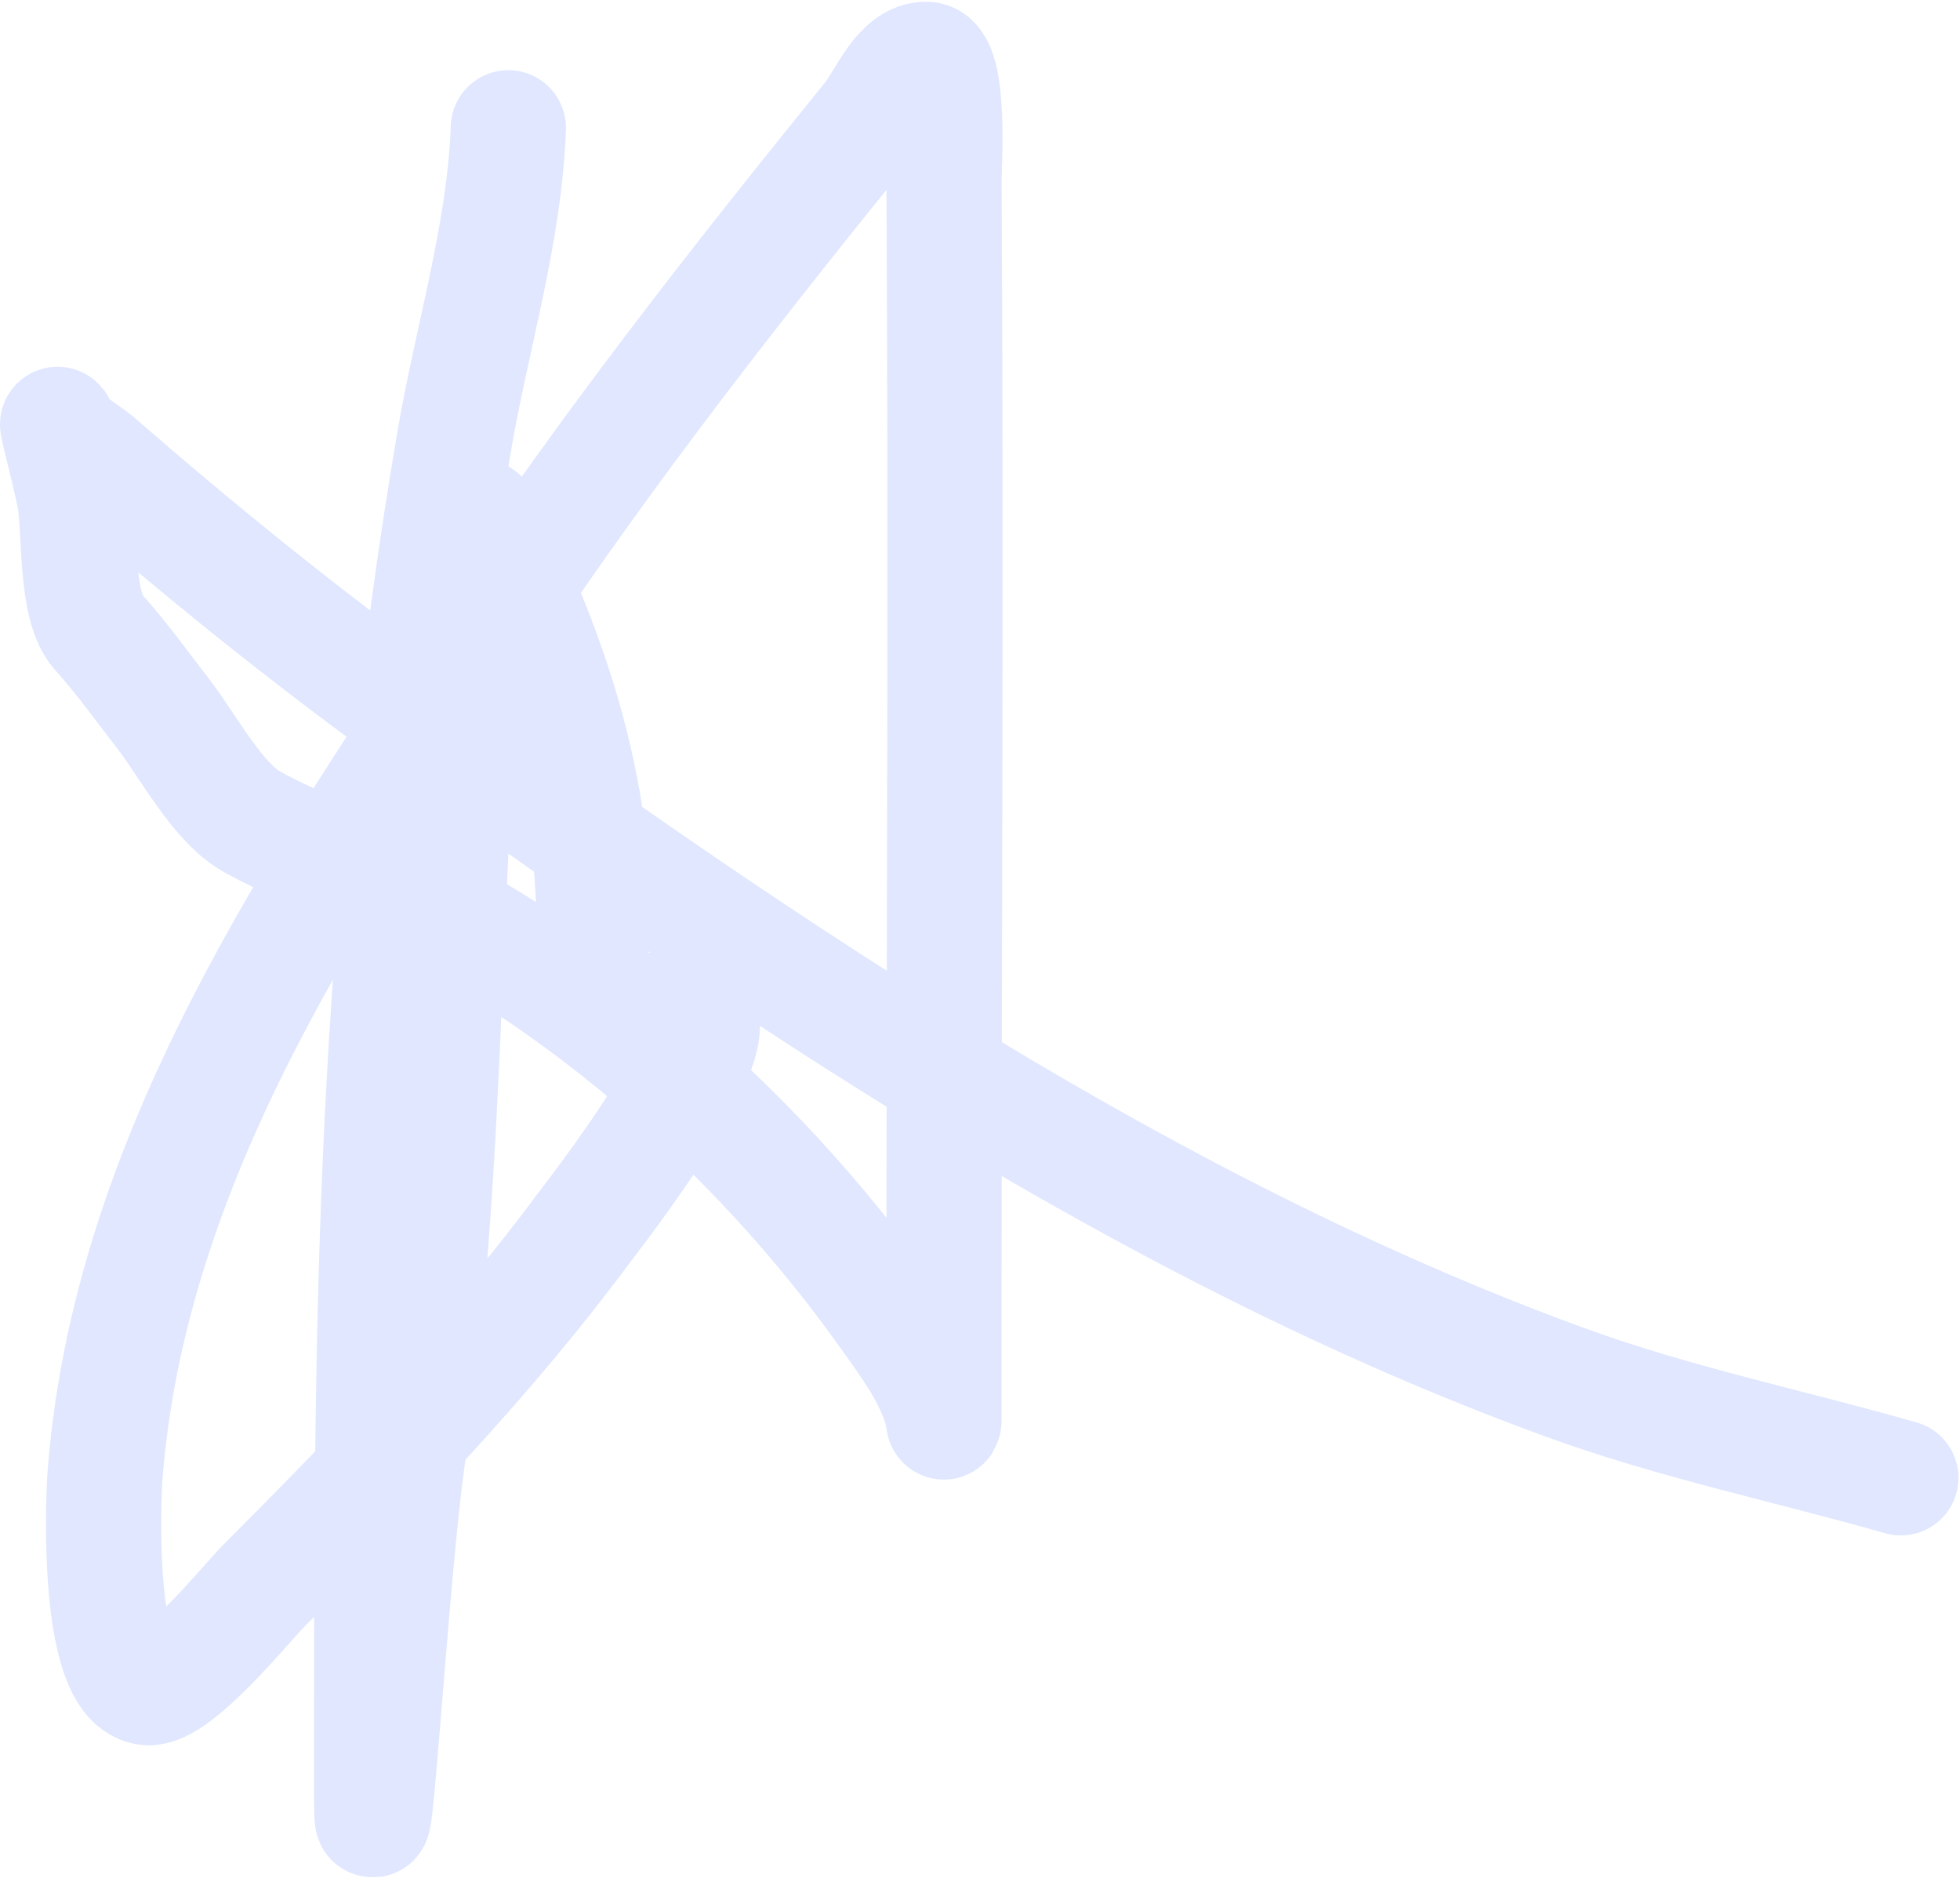 <?xml version="1.0" encoding="UTF-8"?> <svg xmlns="http://www.w3.org/2000/svg" width="885" height="848" viewBox="0 0 885 848" fill="none"><path d="M229.528 57.688C227.893 105.116 213.05 152.628 205.098 199.128C187.815 300.189 177.545 404.519 172.524 506.868C167.552 608.216 167.809 709.739 167.809 811.18C167.809 862.614 176.702 708.639 184.096 657.738C203.969 520.941 198.633 383.232 213.241 246.275C214.572 233.797 214.293 225.752 222.242 241.989C248.507 295.637 266.957 351.528 268.103 411.717C268.179 415.675 264.157 451.711 266.817 454.15C273.081 459.891 301.241 454.563 309.678 455.007C340.139 456.61 267.986 548.531 262.96 555.301C220.558 612.414 169.646 665.33 119.376 715.6C111.718 723.258 79.635 763.188 66.658 761.89C42.924 759.517 46.767 674.684 47.37 666.739C58.36 522.099 143.135 399.191 220.956 282.278C274.299 202.14 332.77 127.628 393.257 52.973C399.431 45.352 406.693 26.131 418.544 26.828C429.385 27.465 426.225 75.297 426.259 81.261C427.24 250.977 426.259 420.727 426.259 590.447C426.259 607.02 426.259 623.593 426.259 640.165C426.259 644.943 425.752 638.907 425.402 637.594C421.066 621.335 410.557 607.356 400.972 593.876C340.134 508.324 256.318 435.977 160.094 392.43C144.805 385.511 128.48 379.153 113.804 371C98.173 362.315 84.689 336.432 73.944 322.567C64.079 309.838 55.131 297.235 44.37 285.278C33.828 273.565 36.257 239.156 33.655 224.845C31.745 214.34 23.421 183.427 26.797 193.556C28.385 198.321 39.86 204.896 43.084 207.7C88.332 247.066 134.699 284.666 183.239 319.995C343.923 436.949 518.06 555.192 706.14 623.878C756.191 642.157 807.597 652.682 858.296 667.168" stroke="#E0E7FF" stroke-width="52" stroke-linecap="round"></path></svg> 